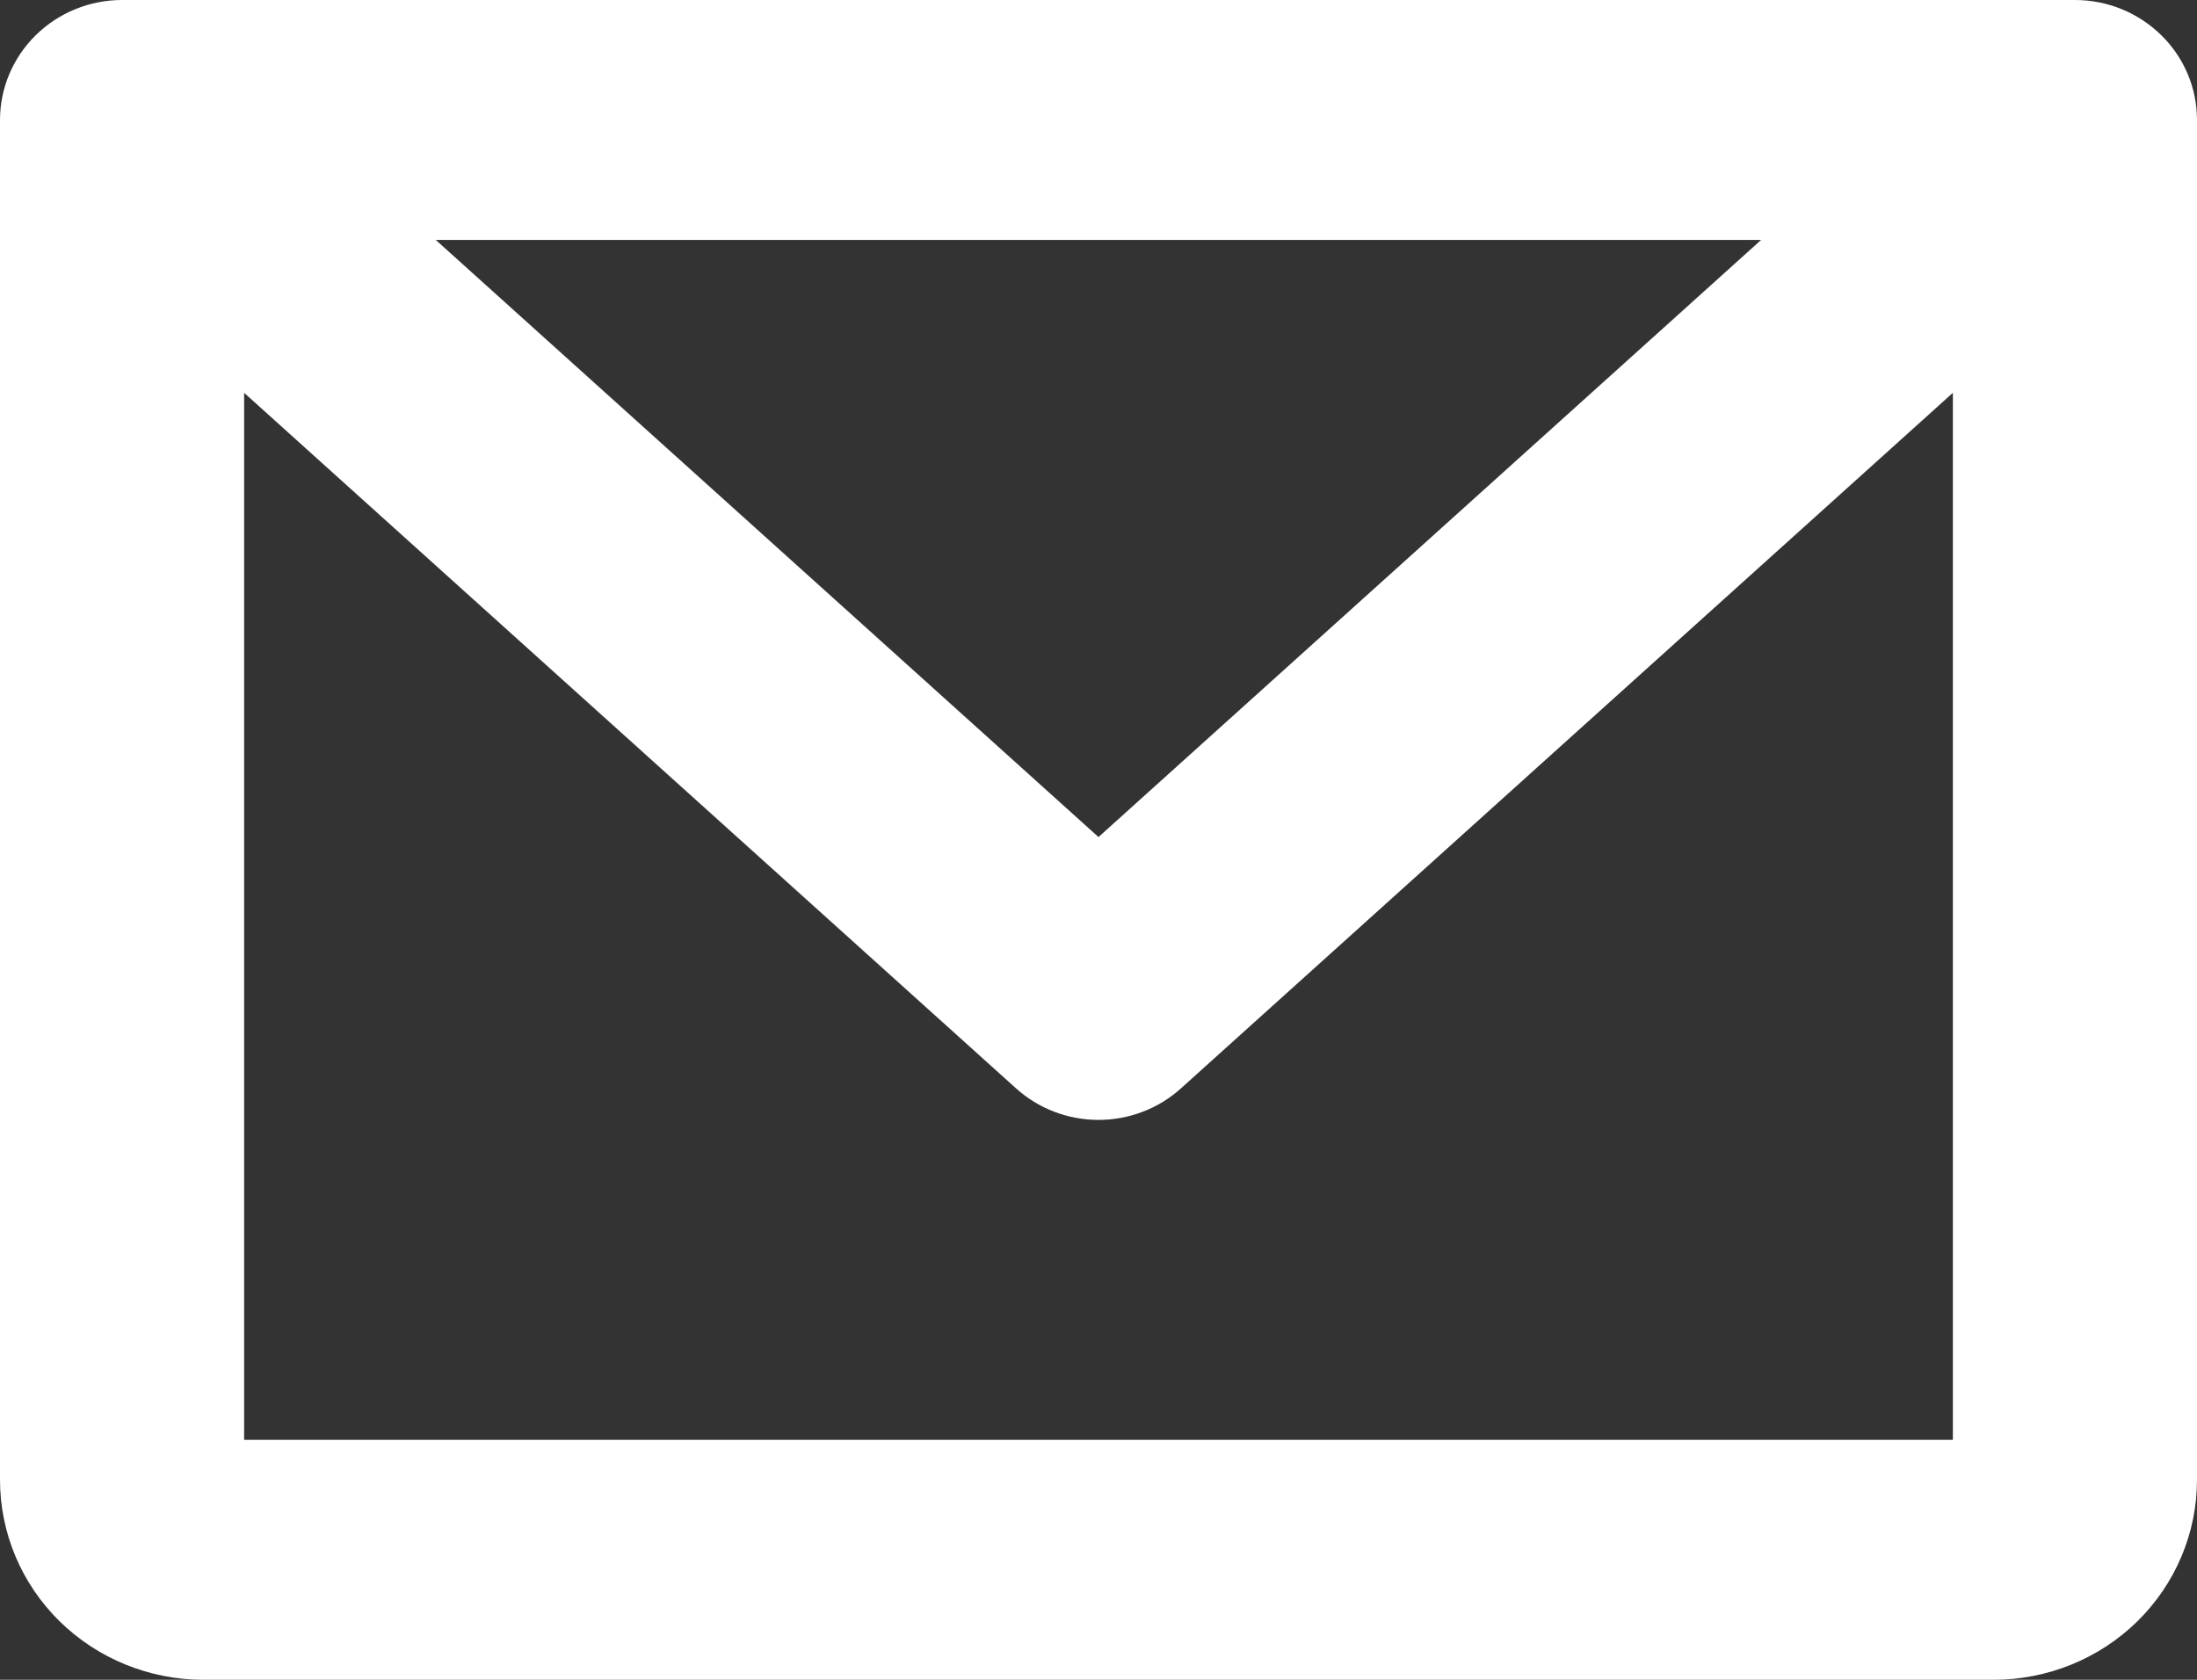 <svg width="17" height="13" viewBox="0 0 17 13" fill="none" xmlns="http://www.w3.org/2000/svg">
<rect x="0" y="0" width="17" height="13" fill="#333333" stroke="none"/>
<path d="M16.056 0H0.944C0.694 0 0.454 0.098 0.277 0.272C0.1 0.446 0 0.682 0 0.929V11.452C0 11.863 0.166 12.257 0.461 12.547C0.756 12.837 1.157 13 1.574 13H15.426C15.843 13 16.244 12.837 16.539 12.547C16.834 12.257 17 11.863 17 11.452V0.929C17 0.682 16.901 0.446 16.723 0.272C16.546 0.098 16.306 0 16.056 0ZM13.627 1.857L8.5 6.478L3.372 1.857H13.627ZM1.889 11.143V3.04L7.862 8.423C8.036 8.58 8.264 8.667 8.5 8.667C8.736 8.667 8.964 8.58 9.138 8.423L15.111 3.04V11.143H1.889Z" fill="#fff"/>
</svg>
